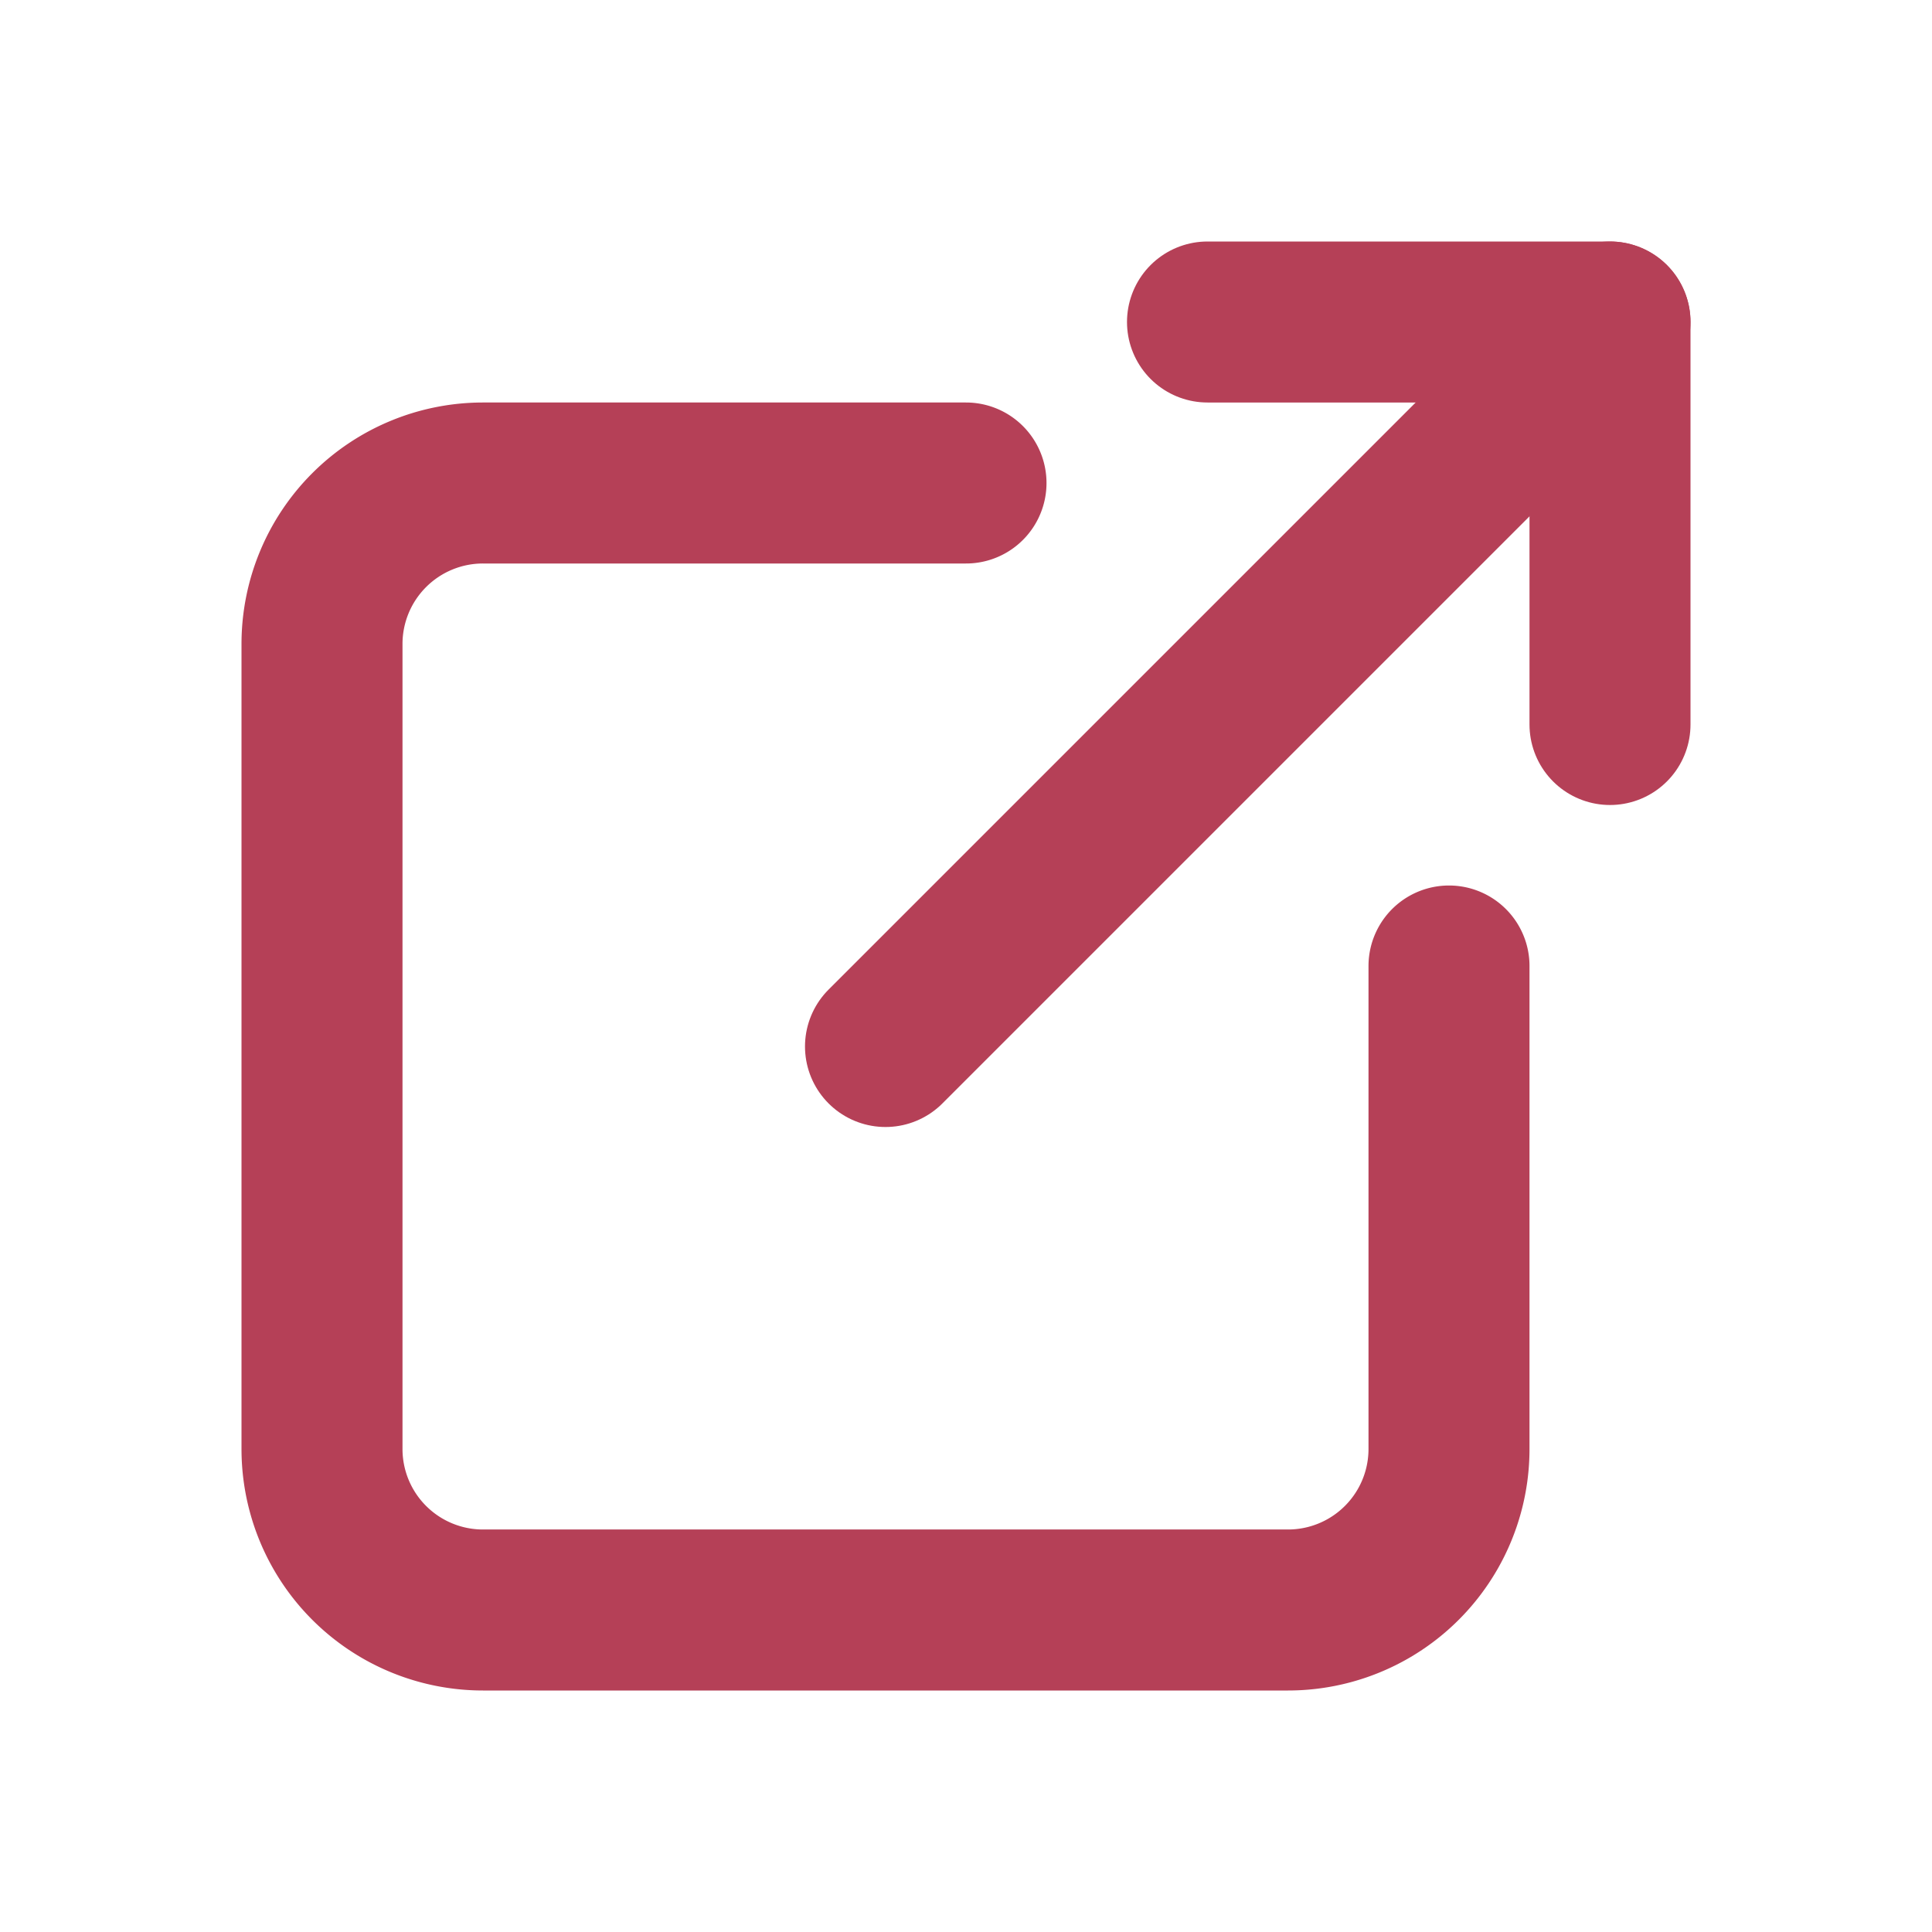 <svg xmlns="http://www.w3.org/2000/svg" viewBox="0 0 24 24" fill="none" stroke="#b54057" stroke-linecap="round" stroke-linejoin="round" width="24" height="24" stroke-width="2"> <path d="M12 6h-6a2 2 0 0 0 -2 2v10a2 2 0 0 0 2 2h10a2 2 0 0 0 2 -2v-6"></path> <path d="M11 13l9 -9"></path> <path d="M15 4h5v5"></path> </svg> 
